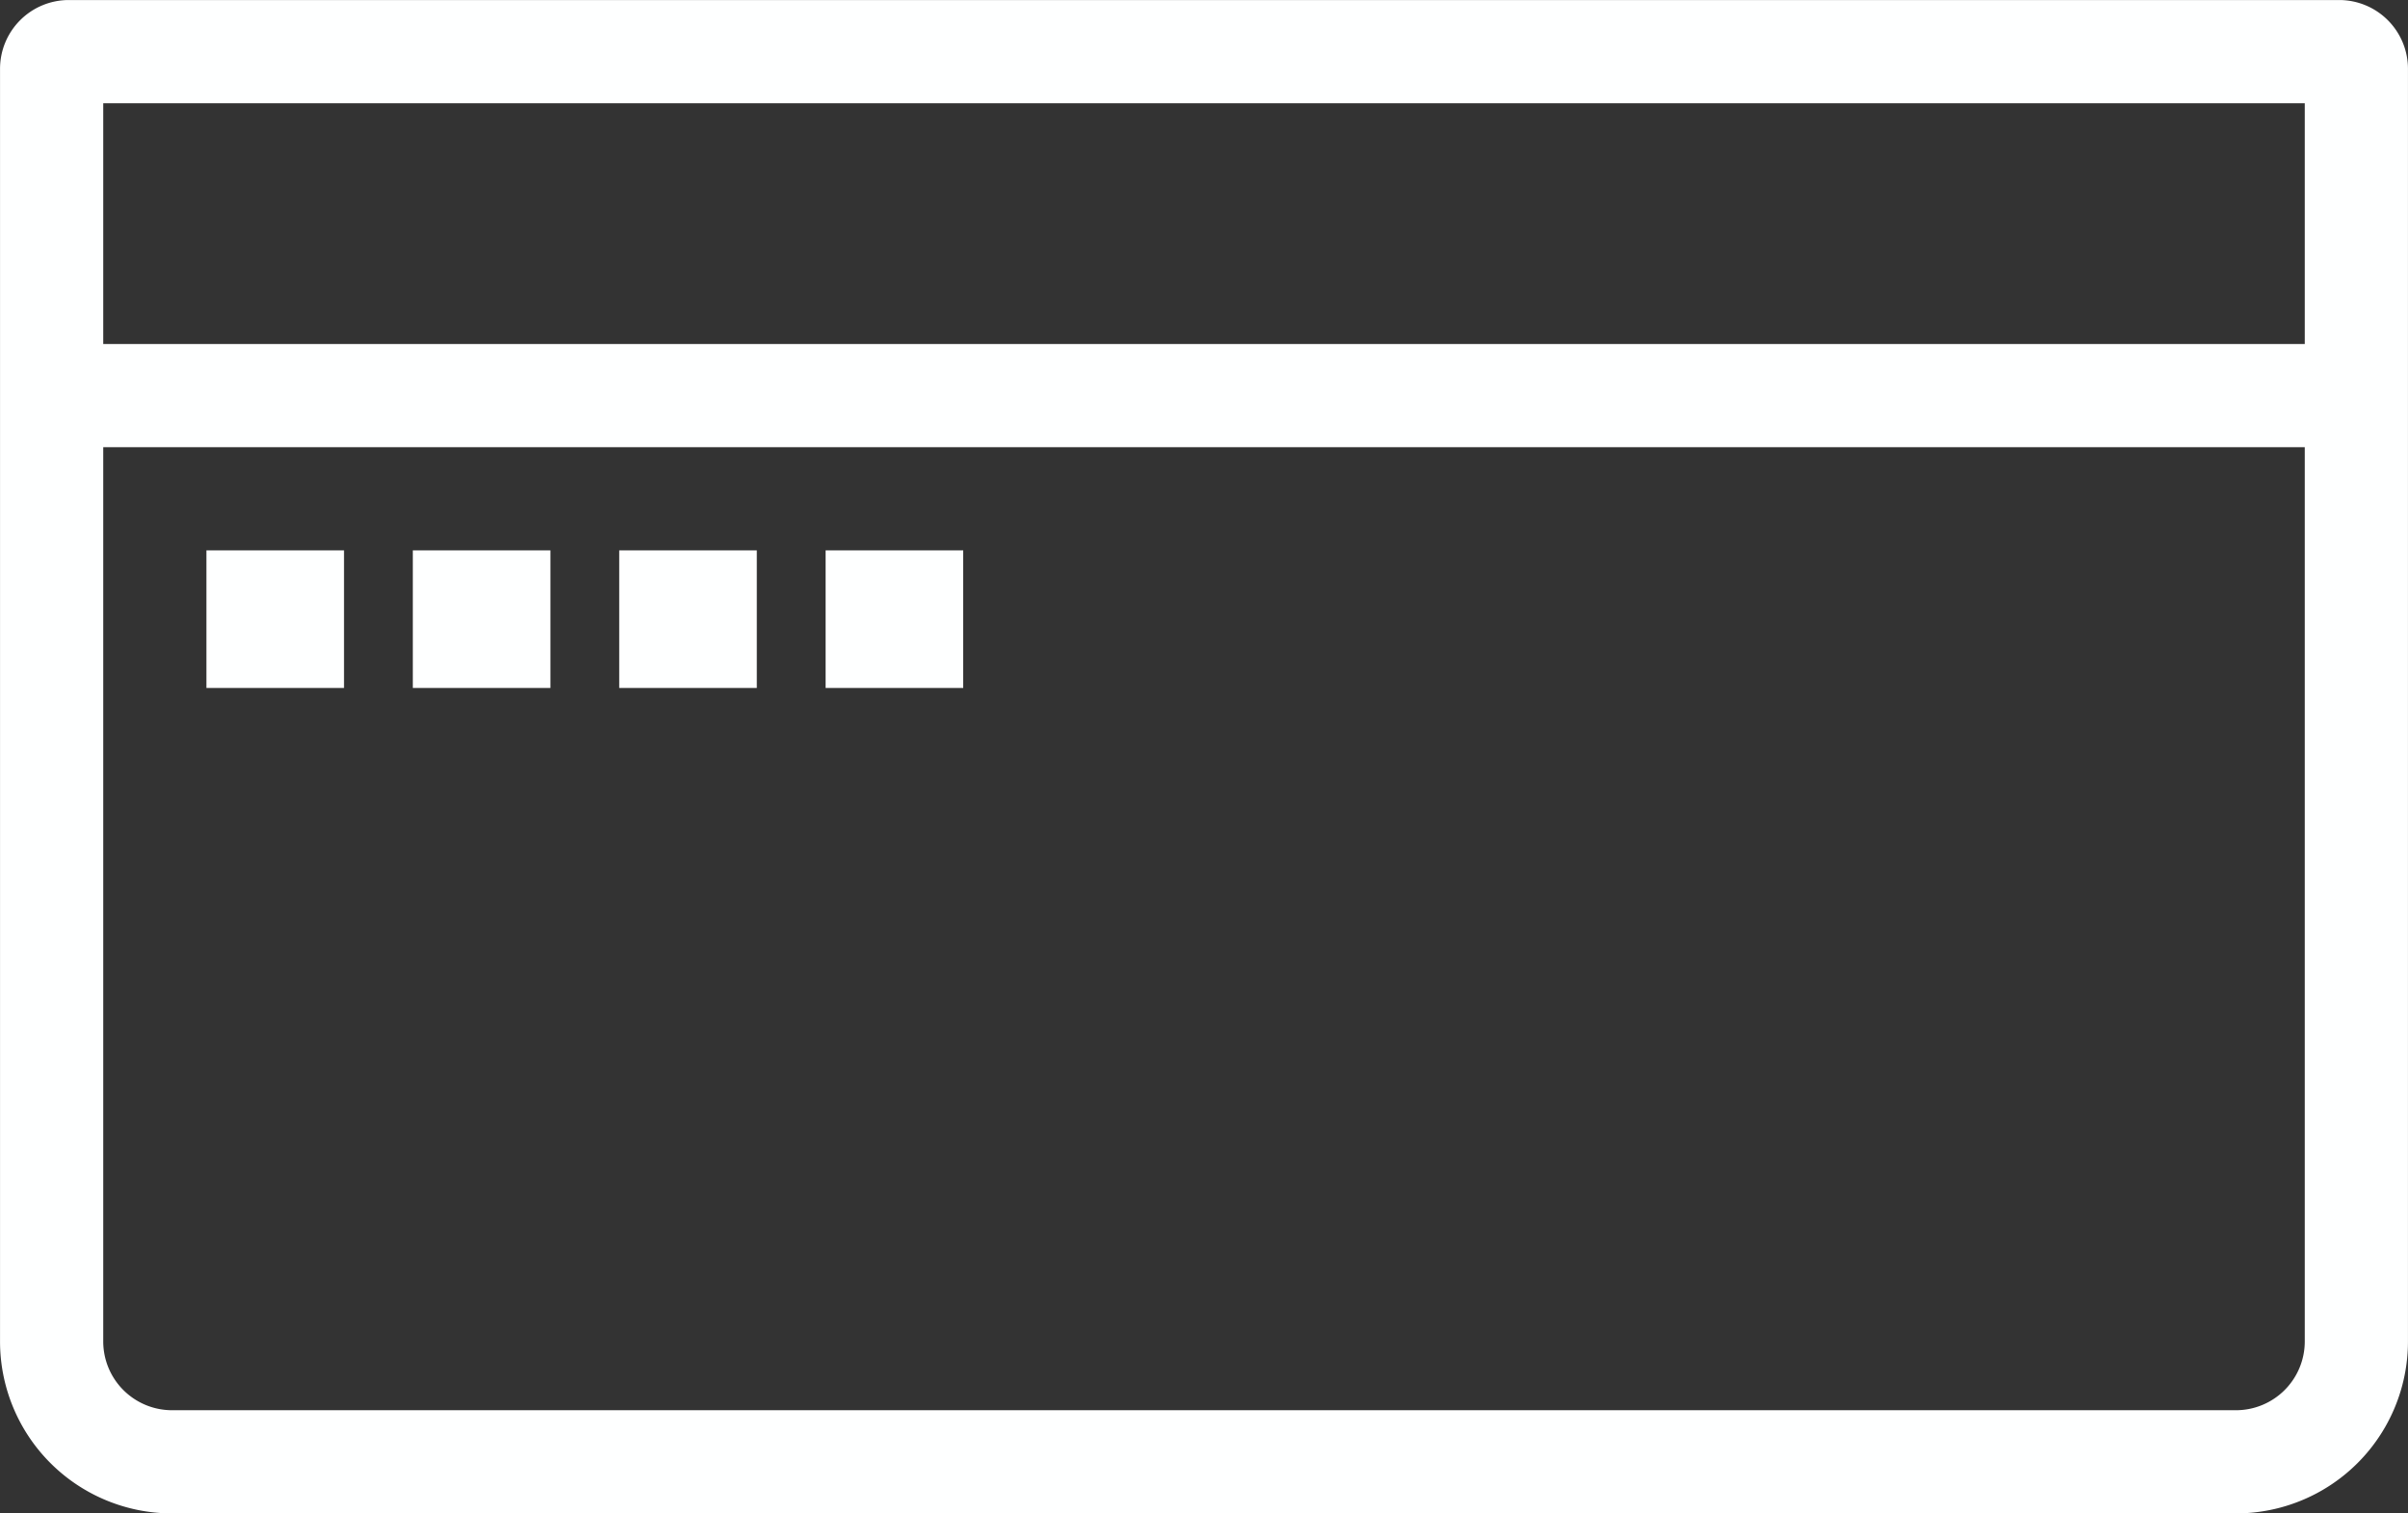 <svg xmlns="http://www.w3.org/2000/svg" width="70.002" height="44.001" viewBox="0 0 70.002 44.001">
  <rect x="0" y="0" width="70.002" height="44.001" fill="#333333" stroke="none"/>
  <path id="合体_57" data-name="合体 57" d="M-12920,14436a5,5,0,0,1-5-5v-37a2,2,0,0,1,2-2h66a2,2,0,0,1,2,2v37a5,5,0,0,1-5,5Zm-2-5a2,2,0,0,0,2,2h60a2,2,0,0,0,2-2v-26h-64Zm64-29v-7h-64v7Zm-43,10v-4h4v4Zm-6,0v-4h4v4Zm-6,0v-4h4v4Zm-6,0v-4h4v4Z" transform="translate(12925.001 -14391.999)" fill="#feffff"/>
</svg>
